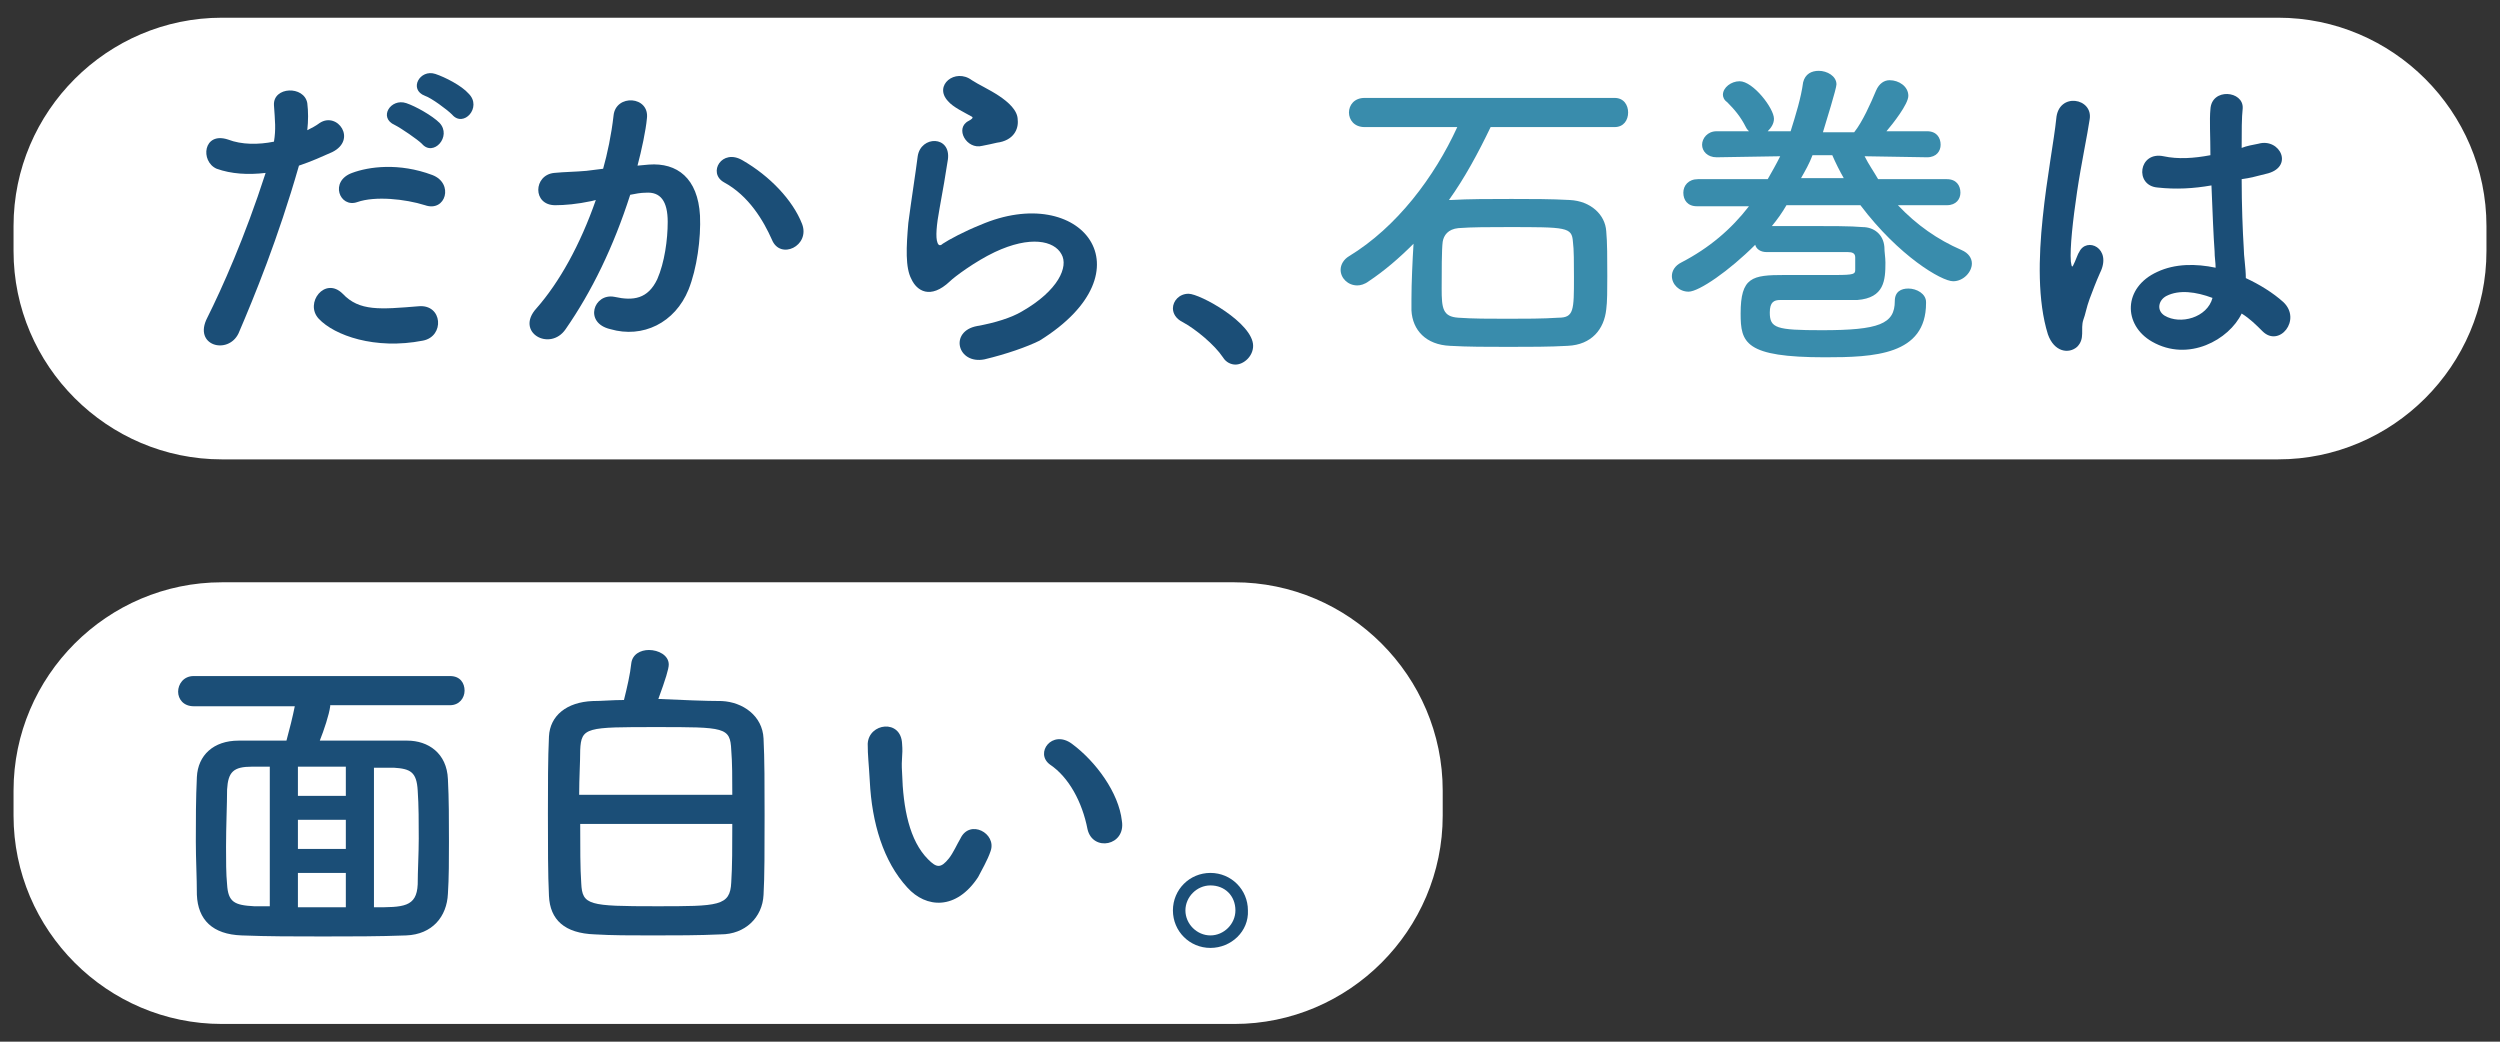 <?xml version="1.0" encoding="utf-8"?>
<!-- Generator: Adobe Illustrator 26.0.3, SVG Export Plug-In . SVG Version: 6.00 Build 0)  -->
<svg version="1.1" id="レイヤー_1" xmlns="http://www.w3.org/2000/svg" xmlns:xlink="http://www.w3.org/1999/xlink" x="0px"
	 y="0px" width="240px" height="100px" viewBox="0 0 240 100" style="enable-background:new 0 0 240 100;" xml:space="preserve">
<rect x="0" y="0" width="240" height="100" fill="#333333" stroke="none"/>
<style type="text/css">
	.st0{fill:#FFFFFF;}
	.st1{fill:#1B4E77;}
	.st2{fill:#398CAC;}
</style>
<g>
	<path class="st0" d="M218.7,1.7c11,0,20,9,20,20v2.4c0,11-9,20-20,20H21.3c-11,0-20-9-20-20v-2.4c0-11,9-20,20-20H218.7z"/>
	<path class="st0" d="M118.5,55.9c11,0,20,9,20,20v2.4c0,11-9,20-20,20H21.3c-11,0-20-9-20-20v-2.4c0-11,9-20,20-20H118.5z"/>
	<g>
		<path class="st1" d="M22.9,32c-1,2.1-4.4,1.2-3-1.5c1.4-2.8,3.6-7.7,5.6-13.9c-1.7,0.2-3.3,0.1-4.7-0.4c-1.6-0.7-1.3-3.6,1.1-2.8
			c1.3,0.5,2.9,0.5,4.4,0.2c0.2-1.2,0.1-2,0-3.5c-0.1-1.8,2.9-1.9,3.2-0.2c0.1,0.8,0.1,1.7,0,2.6c0.4-0.2,0.8-0.4,1.2-0.7
			c1.7-1.1,3.6,1.6,1.2,2.8c-0.9,0.4-2,0.9-3.2,1.3C26.7,22.9,24.4,28.5,22.9,32z M30.6,30.6c-1.4-1.5,0.6-4.1,2.3-2.4
			c1.6,1.7,3.6,1.5,7.3,1.2c2.3-0.2,2.5,2.9,0.4,3.3C36,33.6,32.1,32.2,30.6,30.6z M34.3,19.4c-1.7,0.6-2.7-2-0.5-2.8
			c1.6-0.6,4.5-1,7.7,0.2c2.1,0.8,1.3,3.6-0.7,2.9C38.9,19.1,36,18.8,34.3,19.4z M37.9,12c-1.6-0.7-0.4-2.6,1.1-2.1
			c0.9,0.3,2.5,1.2,3.2,1.9c1.2,1.3-0.6,3.3-1.7,2C40.1,13.4,38.5,12.3,37.9,12z M40.8,9.2c-1.6-0.6-0.5-2.6,1-2.1
			c0.9,0.3,2.5,1.1,3.2,1.9c1.3,1.3-0.5,3.3-1.6,2C42.9,10.5,41.4,9.4,40.8,9.2z"/>
		<path class="st1" d="M62.3,15.8c2.7-0.2,4.7,1.3,4.9,4.9c0.1,2.2-0.3,5.1-1.1,7.1c-1.3,3.2-4.4,4.7-7.5,3.8C56,31,57,28.1,59,28.5
			c1.8,0.4,3.2,0.2,4.1-1.7c0.7-1.6,1-3.8,1-5.5c0-2-0.7-2.9-2.1-2.8c-0.5,0-1,0.1-1.5,0.2c-1.6,5-3.7,9.3-6.2,12.9
			c-1.5,2.2-4.9,0.3-2.8-2c2.2-2.5,4.2-6.1,5.7-10.4l-0.4,0.1c-1.4,0.3-2.6,0.4-3.5,0.4c-2.2,0-2.1-2.9-0.1-3.1c1-0.1,2-0.1,3.1-0.2
			l1.6-0.2c0.4-1.4,0.8-3.3,1-5.1c0.2-2.1,3.5-1.9,3.2,0.3c-0.1,1.1-0.5,3-0.9,4.5L62.3,15.8z M74.1,23c-0.8-1.8-2.2-4.2-4.6-5.5
			c-1.6-0.9-0.2-3.3,1.8-2.1c2.6,1.5,4.8,3.8,5.7,6.1C77.8,23.6,74.9,25,74.1,23z"/>
		<path class="st1" d="M94.5,34.5c-2.6,0.5-3.4-2.7-0.7-3.2c1.7-0.3,3.3-0.8,4.3-1.4c3.5-2,4.5-4.3,3.8-5.5c-0.7-1.3-3-1.8-6.4-0.2
			c-1.9,0.9-3.9,2.4-4.3,2.8c-1.9,1.8-3.2,0.9-3.7-0.2c-0.6-1.1-0.5-3.1-0.3-5.4c0.3-2.3,0.7-4.8,0.9-6.4c0.3-2,3.2-2,2.9,0.3
			c-0.2,1.3-0.5,3.1-0.8,4.7c-0.3,1.6-0.4,2.8-0.2,3.3c0.1,0.3,0.3,0.3,0.5,0.1c0.6-0.4,2.1-1.2,3.6-1.8c9.7-4.2,16.5,4.4,5.7,11.1
			C98.6,33.3,96.6,34,94.5,34.5z M94.3,14c-1.5,0.4-2.7-1.7-1.3-2.4c0.2-0.1,0.5-0.3,0.3-0.4c-0.7-0.4-1.8-0.9-2.3-1.5
			c-1.4-1.5,0.7-3.2,2.3-2c0.6,0.4,1.7,0.9,2.6,1.5c0.9,0.6,1.8,1.4,1.8,2.3c0.1,0.9-0.4,2-2,2.2C95.3,13.8,94.8,13.9,94.3,14z"/>
		<path class="st1" d="M117.4,34.3c-0.8-1.2-2.6-2.7-3.9-3.4c-0.6-0.3-0.9-0.8-0.9-1.3c0-0.7,0.6-1.4,1.5-1.4c1.1,0,6.2,2.8,6.2,5
			c0,1-0.9,1.8-1.7,1.8C118.2,35,117.7,34.8,117.4,34.3z"/>
		<path class="st2" d="M143.1,12.2c-1.2,2.5-2.5,4.9-4,7l0.2,0c1.7-0.1,3.7-0.1,5.8-0.1c1.9,0,3.8,0,5.6,0.1c2,0.1,3.4,1.4,3.5,3
			c0.1,1,0.1,2.7,0.1,4.3c0,1.3,0,2.5-0.1,3.2c-0.2,1.9-1.4,3.4-3.7,3.5c-1.7,0.1-3.7,0.1-5.7,0.1s-3.9,0-5.6-0.1
			c-2.3-0.1-3.6-1.5-3.7-3.4c0-0.3,0-0.7,0-1.1c0-1.5,0.1-3.7,0.2-5.3c-1.4,1.4-2.8,2.6-4.3,3.6c-0.4,0.3-0.8,0.4-1.1,0.4
			c-0.9,0-1.6-0.7-1.6-1.5c0-0.5,0.3-1,0.8-1.3c4.6-2.8,8.2-7.6,10.4-12.4H131c-1,0-1.5-0.7-1.5-1.4c0-0.7,0.5-1.4,1.5-1.4h24
			c0.9,0,1.3,0.7,1.3,1.4c0,0.7-0.4,1.4-1.3,1.4L143.1,12.2z M151.1,26.6c0-1.3,0-2.7-0.1-3.4c-0.1-1.4-0.6-1.4-6.3-1.4
			c-1.7,0-3.4,0-4.7,0.1c-1,0.1-1.4,0.7-1.5,1.3c-0.1,0.7-0.1,3-0.1,4.5c0,1.9,0.1,2.7,1.6,2.8c1.4,0.1,3,0.1,4.7,0.1
			c1.7,0,3.4,0,4.9-0.1C151.1,30.5,151.1,29.8,151.1,26.6z"/>
		<path class="st2" d="M186.9,19.7l-4.7,0c1.8,1.9,3.8,3.3,6.1,4.3c0.7,0.3,1,0.8,1,1.3c0,0.8-0.8,1.7-1.8,1.7
			c-1.1,0-5.2-2.4-8.9-7.3h-7.1c-0.4,0.7-0.9,1.4-1.4,2c0.9,0,2.2,0,3.6,0c2,0,4,0,5.1,0.1c1.1,0,2,0.7,2.1,1.9c0,0.5,0.1,1,0.1,1.5
			c0,1.7-0.1,3.4-2.7,3.6c-0.6,0-2.2,0-3.7,0c-1.6,0-3.1,0-3.7,0c-0.6,0-1,0.2-1,1.2c0,1.5,0.6,1.7,5,1.7c5.5,0,7-0.6,7-2.8
			c0-0.9,0.6-1.2,1.3-1.2c0.8,0,1.7,0.5,1.7,1.3c0,0,0,0.1,0,0.1c0,5-5,5.2-9.7,5.2c-7.7,0-8.1-1.4-8.1-4.2c0-3.5,1.1-3.7,4.2-3.7
			c1.4,0,3.6,0,4.9,0c1.8,0,1.9-0.1,1.9-0.5c0-0.4,0-0.8,0-1.2c0-0.4-0.3-0.5-0.7-0.5c-0.5,0-2.1,0-3.7,0s-3.3,0-4.1,0
			c-0.6,0-1-0.3-1.1-0.7c-2.5,2.5-5.4,4.5-6.4,4.5c-0.9,0-1.6-0.7-1.6-1.5c0-0.5,0.3-1,0.9-1.3c2.7-1.4,4.8-3.2,6.5-5.4l-5,0h0
			c-0.9,0-1.3-0.6-1.3-1.3c0-0.7,0.5-1.3,1.4-1.3l6.7,0c0.4-0.7,0.8-1.4,1.2-2.2l-6.1,0.1h0c-0.9,0-1.4-0.6-1.4-1.2s0.5-1.3,1.4-1.3
			h3.1c-0.1-0.1-0.2-0.2-0.3-0.4c-0.5-1-1.1-1.7-1.8-2.4c-0.3-0.2-0.4-0.5-0.4-0.7c0-0.7,0.8-1.3,1.6-1.3c1.3,0,3.3,2.6,3.3,3.6
			c0,0.5-0.3,0.9-0.6,1.2h2.2c0.5-1.6,1-3.2,1.2-4.7c0.2-0.8,0.8-1.1,1.5-1.1c0.8,0,1.7,0.5,1.7,1.3c0,0.4-1,3.6-1.3,4.6h3
			c0.8-1,1.6-2.8,2.1-4c0.3-0.7,0.8-1,1.3-1c0.9,0,1.8,0.6,1.8,1.5c0,0.8-1.5,2.7-2.1,3.4h3.9c0.9,0,1.3,0.6,1.3,1.3
			c0,0.6-0.4,1.2-1.3,1.2l-6-0.1c0.4,0.8,0.9,1.5,1.3,2.2l6.6,0c0.9,0,1.3,0.6,1.3,1.3C188.2,19.1,187.8,19.7,186.9,19.7L186.9,19.7
			z M174,14.9c-0.3,0.8-0.7,1.5-1.1,2.2h4.1c-0.4-0.7-0.8-1.5-1.1-2.2H174z"/>
		<path class="st1" d="M196.6,32.1c-1-3.2-0.9-7.4-0.5-11.2c0.4-3.9,1.1-7.5,1.3-9.5c0.2-2.6,3.6-2,3.2,0.1
			c-0.2,1.4-0.8,4.2-1.2,6.9c-0.4,2.7-0.7,5.4-0.6,6.7c0.1,0.6,0.1,0.7,0.4,0c0.1-0.2,0.3-0.8,0.4-0.9c0.7-1.5,3.2-0.4,2,2
			c-0.4,0.9-0.7,1.7-1,2.5s-0.4,1.5-0.6,2c-0.3,0.9,0.2,1.8-0.6,2.6C198.6,34,197.2,33.8,196.6,32.1z M206.6,32.8
			c-2.8-1.6-2.8-5.2,0.5-6.7c1.7-0.8,3.7-0.8,5.6-0.4c0-0.5-0.1-1-0.1-1.6c-0.1-1.3-0.2-3.8-0.3-6.3c-1.7,0.3-3.4,0.4-5.2,0.2
			c-2.2-0.2-1.8-3.5,0.6-3c1.4,0.3,2.9,0.2,4.5-0.1c0-1.8-0.1-3.4,0-4.4c0.1-2.1,3.2-1.8,3.1-0.1c-0.1,0.9-0.1,2.2-0.1,3.8
			c0.5-0.2,1.1-0.3,1.6-0.4c2.1-0.6,3.5,2.3,0.7,2.9c-0.8,0.2-1.5,0.4-2.3,0.5c0,2.5,0.1,5,0.2,6.6c0,0.8,0.2,1.9,0.2,2.9
			c1.3,0.6,2.6,1.4,3.6,2.3c1.8,1.7-0.4,4.4-2,2.8c-0.6-0.6-1.2-1.2-2-1.7C214,32.6,210.1,34.8,206.6,32.8z M212.4,28.6
			c-1.6-0.6-3.2-0.8-4.4-0.2c-0.8,0.4-1,1.4-0.2,1.9C209.3,31.2,211.9,30.5,212.4,28.6L212.4,28.6z"/>
		<path class="st1" d="M31.7,67.8c-0.1,0.8-0.6,2.3-1,3.3c6.7,0,7.3,0,8.4,0c2,0,3.8,1.2,3.9,3.7c0.1,1.9,0.1,3.9,0.1,6
			c0,1.7,0,3.5-0.1,5c-0.1,2.2-1.5,3.9-4,4c-2.6,0.1-5.3,0.1-8,0.1c-2.7,0-5.3,0-7.8-0.1c-2.8-0.1-4.2-1.5-4.3-3.9
			c0-1.7-0.1-3.4-0.1-5.1c0-2.1,0-4.1,0.1-6.2s1.6-3.5,4-3.5c1.4,0,3,0,4.6,0c0.3-1.1,0.6-2.3,0.8-3.3h-9.7c-1,0-1.5-0.7-1.5-1.4
			c0-0.7,0.5-1.5,1.5-1.5h24.6c1,0,1.4,0.7,1.4,1.4c0,0.7-0.5,1.4-1.4,1.4H31.7z M25.9,73.6l-1.7,0c-1.8,0-2.3,0.5-2.4,2.2
			c0,1.4-0.1,3.5-0.1,5.5c0,1.3,0,2.6,0.1,3.6c0.1,1.7,0.7,2,2.6,2.1c0.5,0,1,0,1.5,0V73.6z M33.2,73.6h-4.6v2.8h4.6V73.6z
			 M33.2,78.7h-4.6v2.8h4.6V78.7z M33.2,83.8h-4.6v3.3h4.6V83.8z M35.9,87.1c2.8,0,4.1,0,4.2-2.2c0-1.3,0.1-2.9,0.1-4.4
			s0-3.2-0.1-4.6c-0.1-1.8-0.7-2.1-2.3-2.2c-0.6,0-1.2,0-1.9,0V87.1z"/>
		<path class="st1" d="M69.3,67.3c2,0.1,3.9,1.4,4,3.6c0.1,1.9,0.1,4.6,0.1,7.4c0,3,0,6-0.1,7.6c-0.1,2.2-1.8,3.8-4.1,3.8
			c-2.1,0.1-4.4,0.1-6.6,0.1c-2,0-3.9,0-5.5-0.1c-2.9-0.1-4.3-1.4-4.4-3.7c-0.1-2-0.1-4.9-0.1-7.9c0-2.6,0-5.3,0.1-7.4
			c0.1-2,1.7-3.3,4.2-3.4c0.9,0,1.9-0.1,3-0.1c0.3-1.2,0.6-2.5,0.7-3.5c0.1-0.9,0.9-1.3,1.7-1.3c0.9,0,1.9,0.5,1.9,1.4
			c0,0.4-0.3,1.4-1,3.3C65.5,67.2,67.7,67.3,69.3,67.3z M70.3,76.3c0-1.6,0-3.1-0.1-4.3c-0.1-2.2-0.6-2.2-7.2-2.2
			c-6.7,0-7.2,0-7.3,2.2c0,1.2-0.1,2.7-0.1,4.3H70.3z M55.7,79.1c0,2.2,0,4.3,0.1,5.7c0.1,2.1,0.7,2.2,7.2,2.2c6,0,7.1,0,7.2-2.3
			c0.1-1.5,0.1-3.5,0.1-5.6H55.7z"/>
		<path class="st1" d="M87.1,85.2c-2.3-2.5-3.4-6.2-3.6-10.2c-0.1-1.8-0.2-2.4-0.2-3.6c0.1-2,3.2-2.4,3.3,0c0.1,1.2-0.1,1.3,0,2.8
			c0.1,3.4,0.7,6.5,2.5,8.3c0.8,0.8,1.2,0.9,2-0.1c0.4-0.5,0.8-1.4,1.1-1.9c0.9-1.9,3.5-0.5,2.9,1.2c-0.3,0.9-0.9,1.9-1.2,2.5
			C91.8,87.4,88.9,87.2,87.1,85.2z M104.4,79.6c-0.5-2.6-1.8-5-3.6-6.2c-1.5-1.1,0.2-3.4,2.1-2c2.3,1.7,4.5,4.7,4.8,7.4
			C108.1,81.2,104.9,81.8,104.4,79.6z"/>
		<path class="st1" d="M116.2,91c-2,0-3.6-1.6-3.6-3.6c0-2,1.6-3.6,3.6-3.6s3.6,1.6,3.6,3.6C119.9,89.4,118.2,91,116.2,91z
			 M116.2,85c-1.3,0-2.4,1.1-2.4,2.4c0,1.3,1.1,2.4,2.4,2.4s2.4-1.1,2.4-2.4C118.6,86,117.6,85,116.2,85z"/>
	</g>
</g>
</svg>
